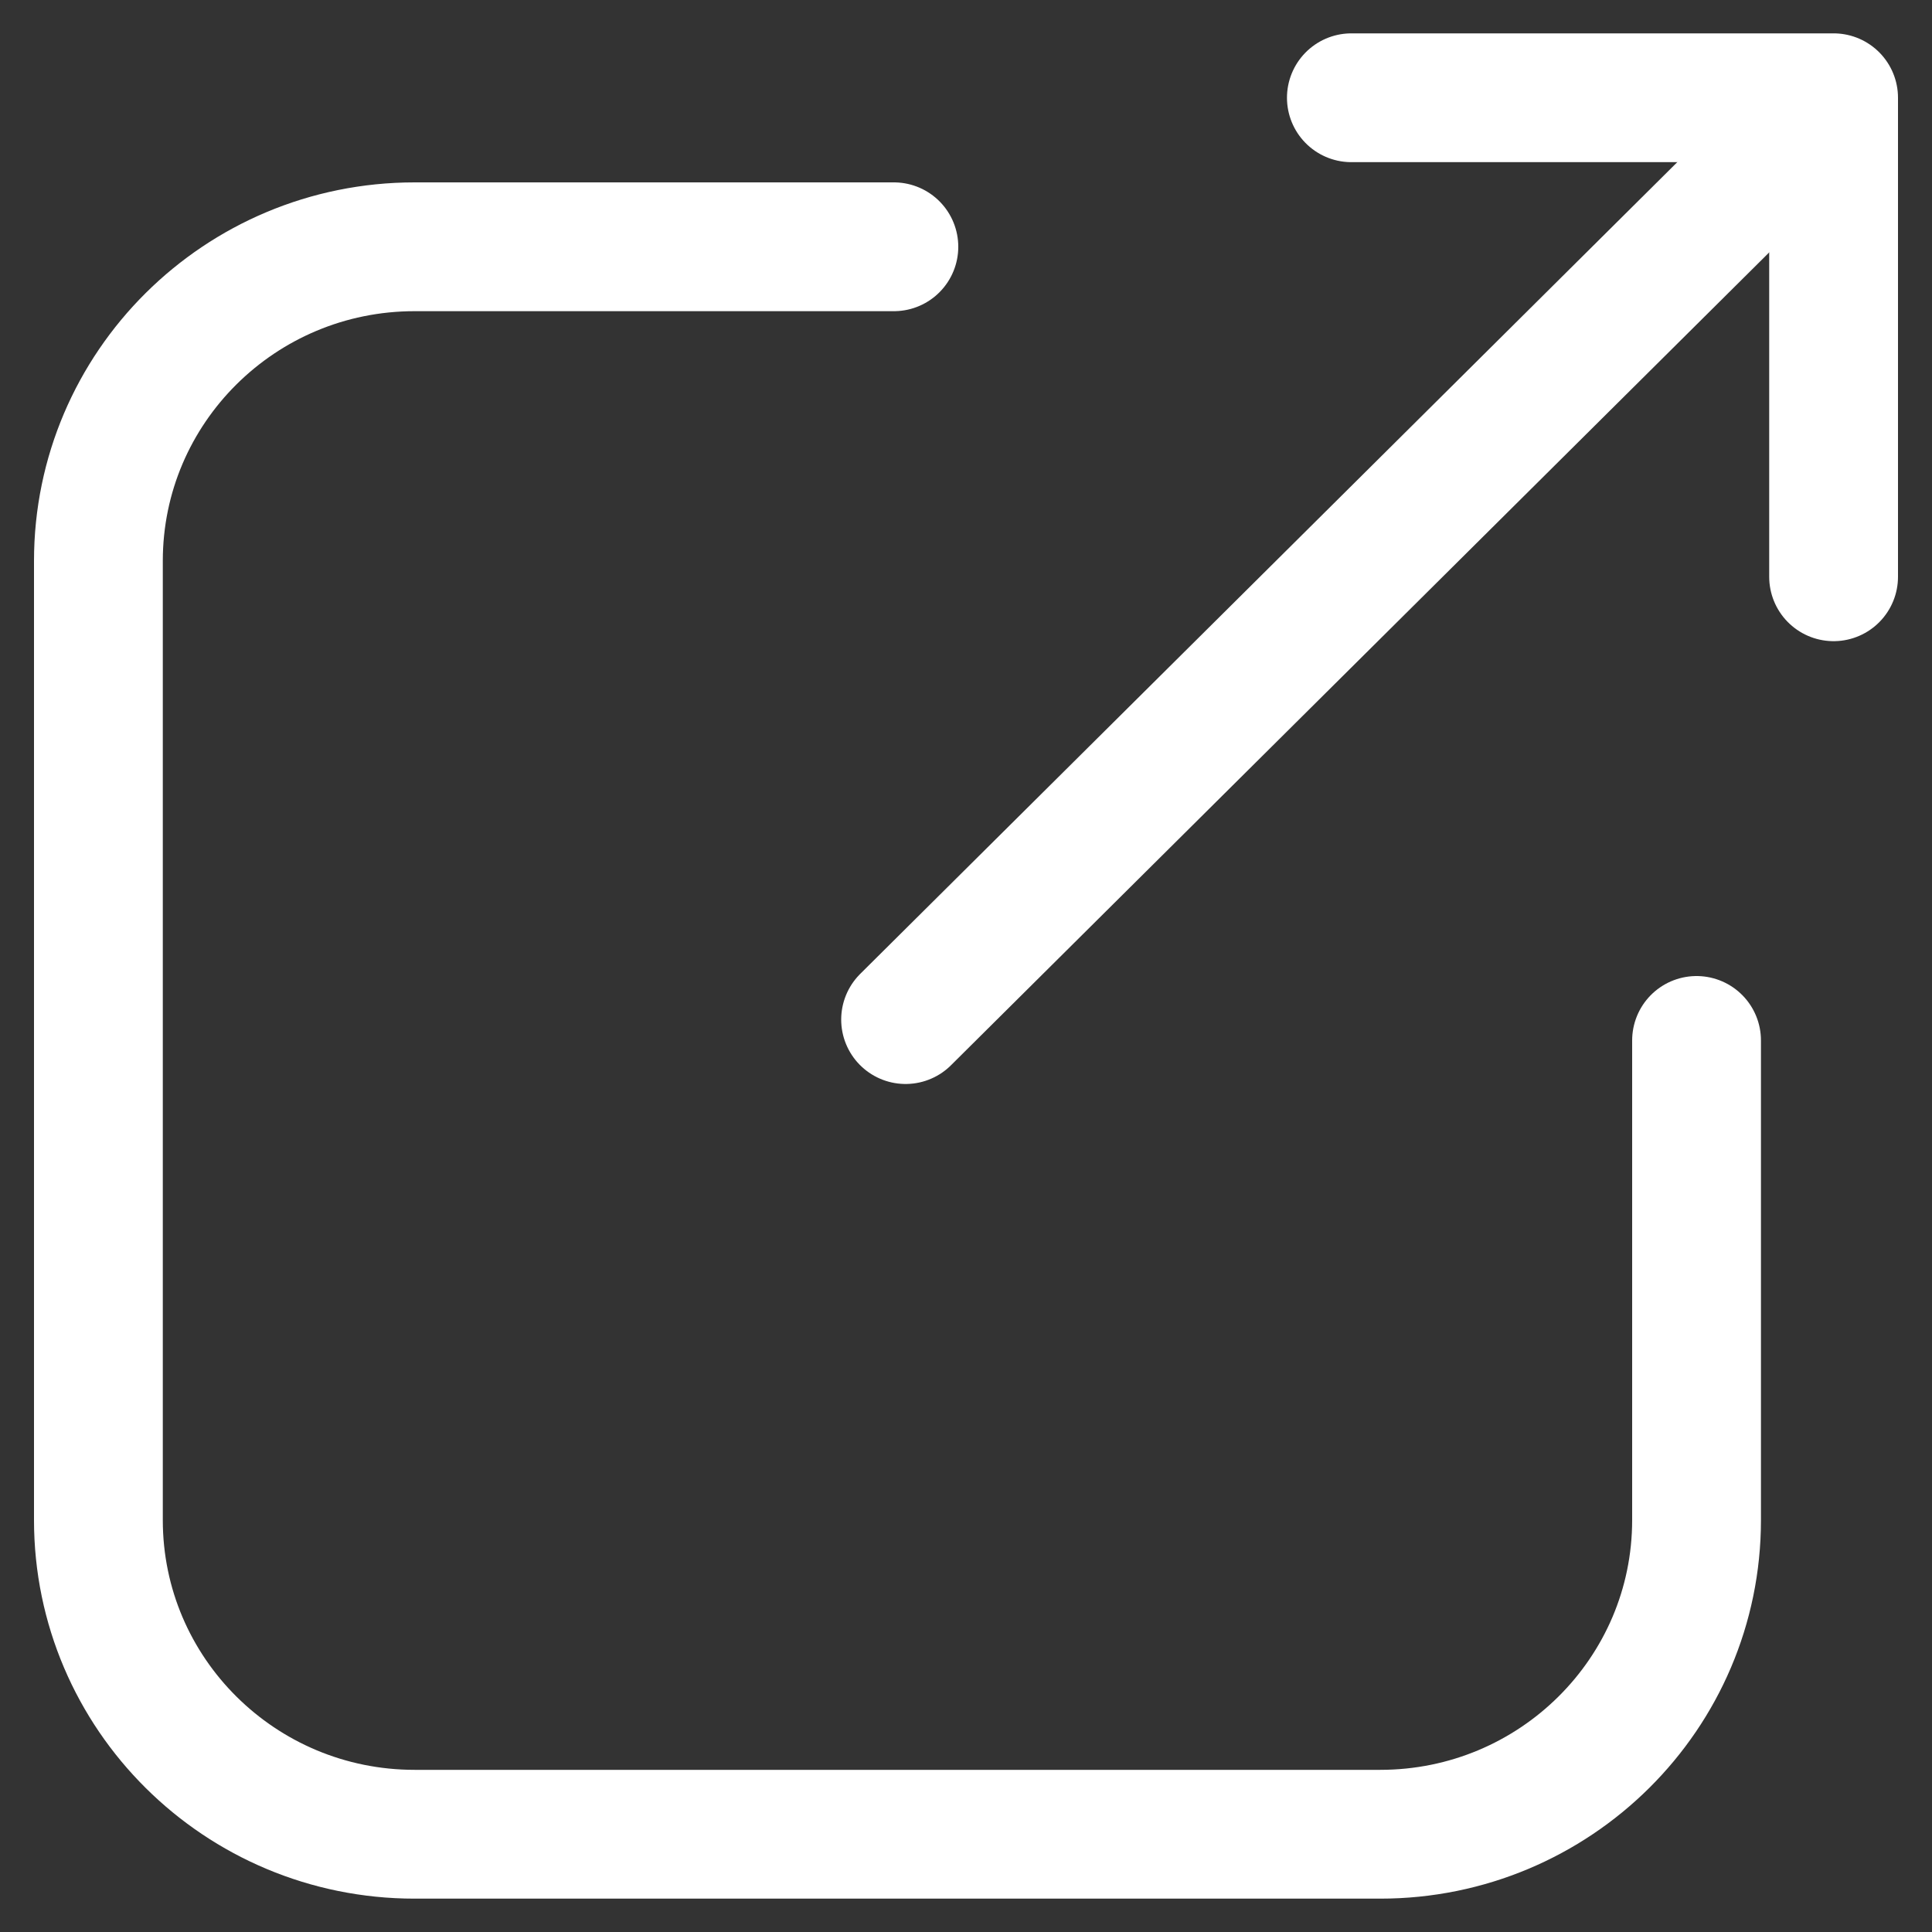 <svg width="15" height="15" viewBox="0 0 15 15" fill="none" xmlns="http://www.w3.org/2000/svg">
<rect x="0" y="0" width="15" height="15" fill="#333333" stroke="none"/>
<path d="M13.172 8.078V11.802C13.172 13.149 12.072 14.241 10.716 14.241H3.219C1.863 14.241 0.764 13.149 0.764 11.802V4.355C0.764 3.008 1.863 1.916 3.219 1.916H6.94" stroke="white" stroke-linecap="round" stroke-linejoin="round"/>
<path d="M7.031 7.916L14.062 0.931" stroke="white" stroke-linecap="round" stroke-linejoin="round"/>
<path d="M10.492 0.759H14.236V4.478" stroke="white" stroke-linecap="round" stroke-linejoin="round"/>
</svg>

